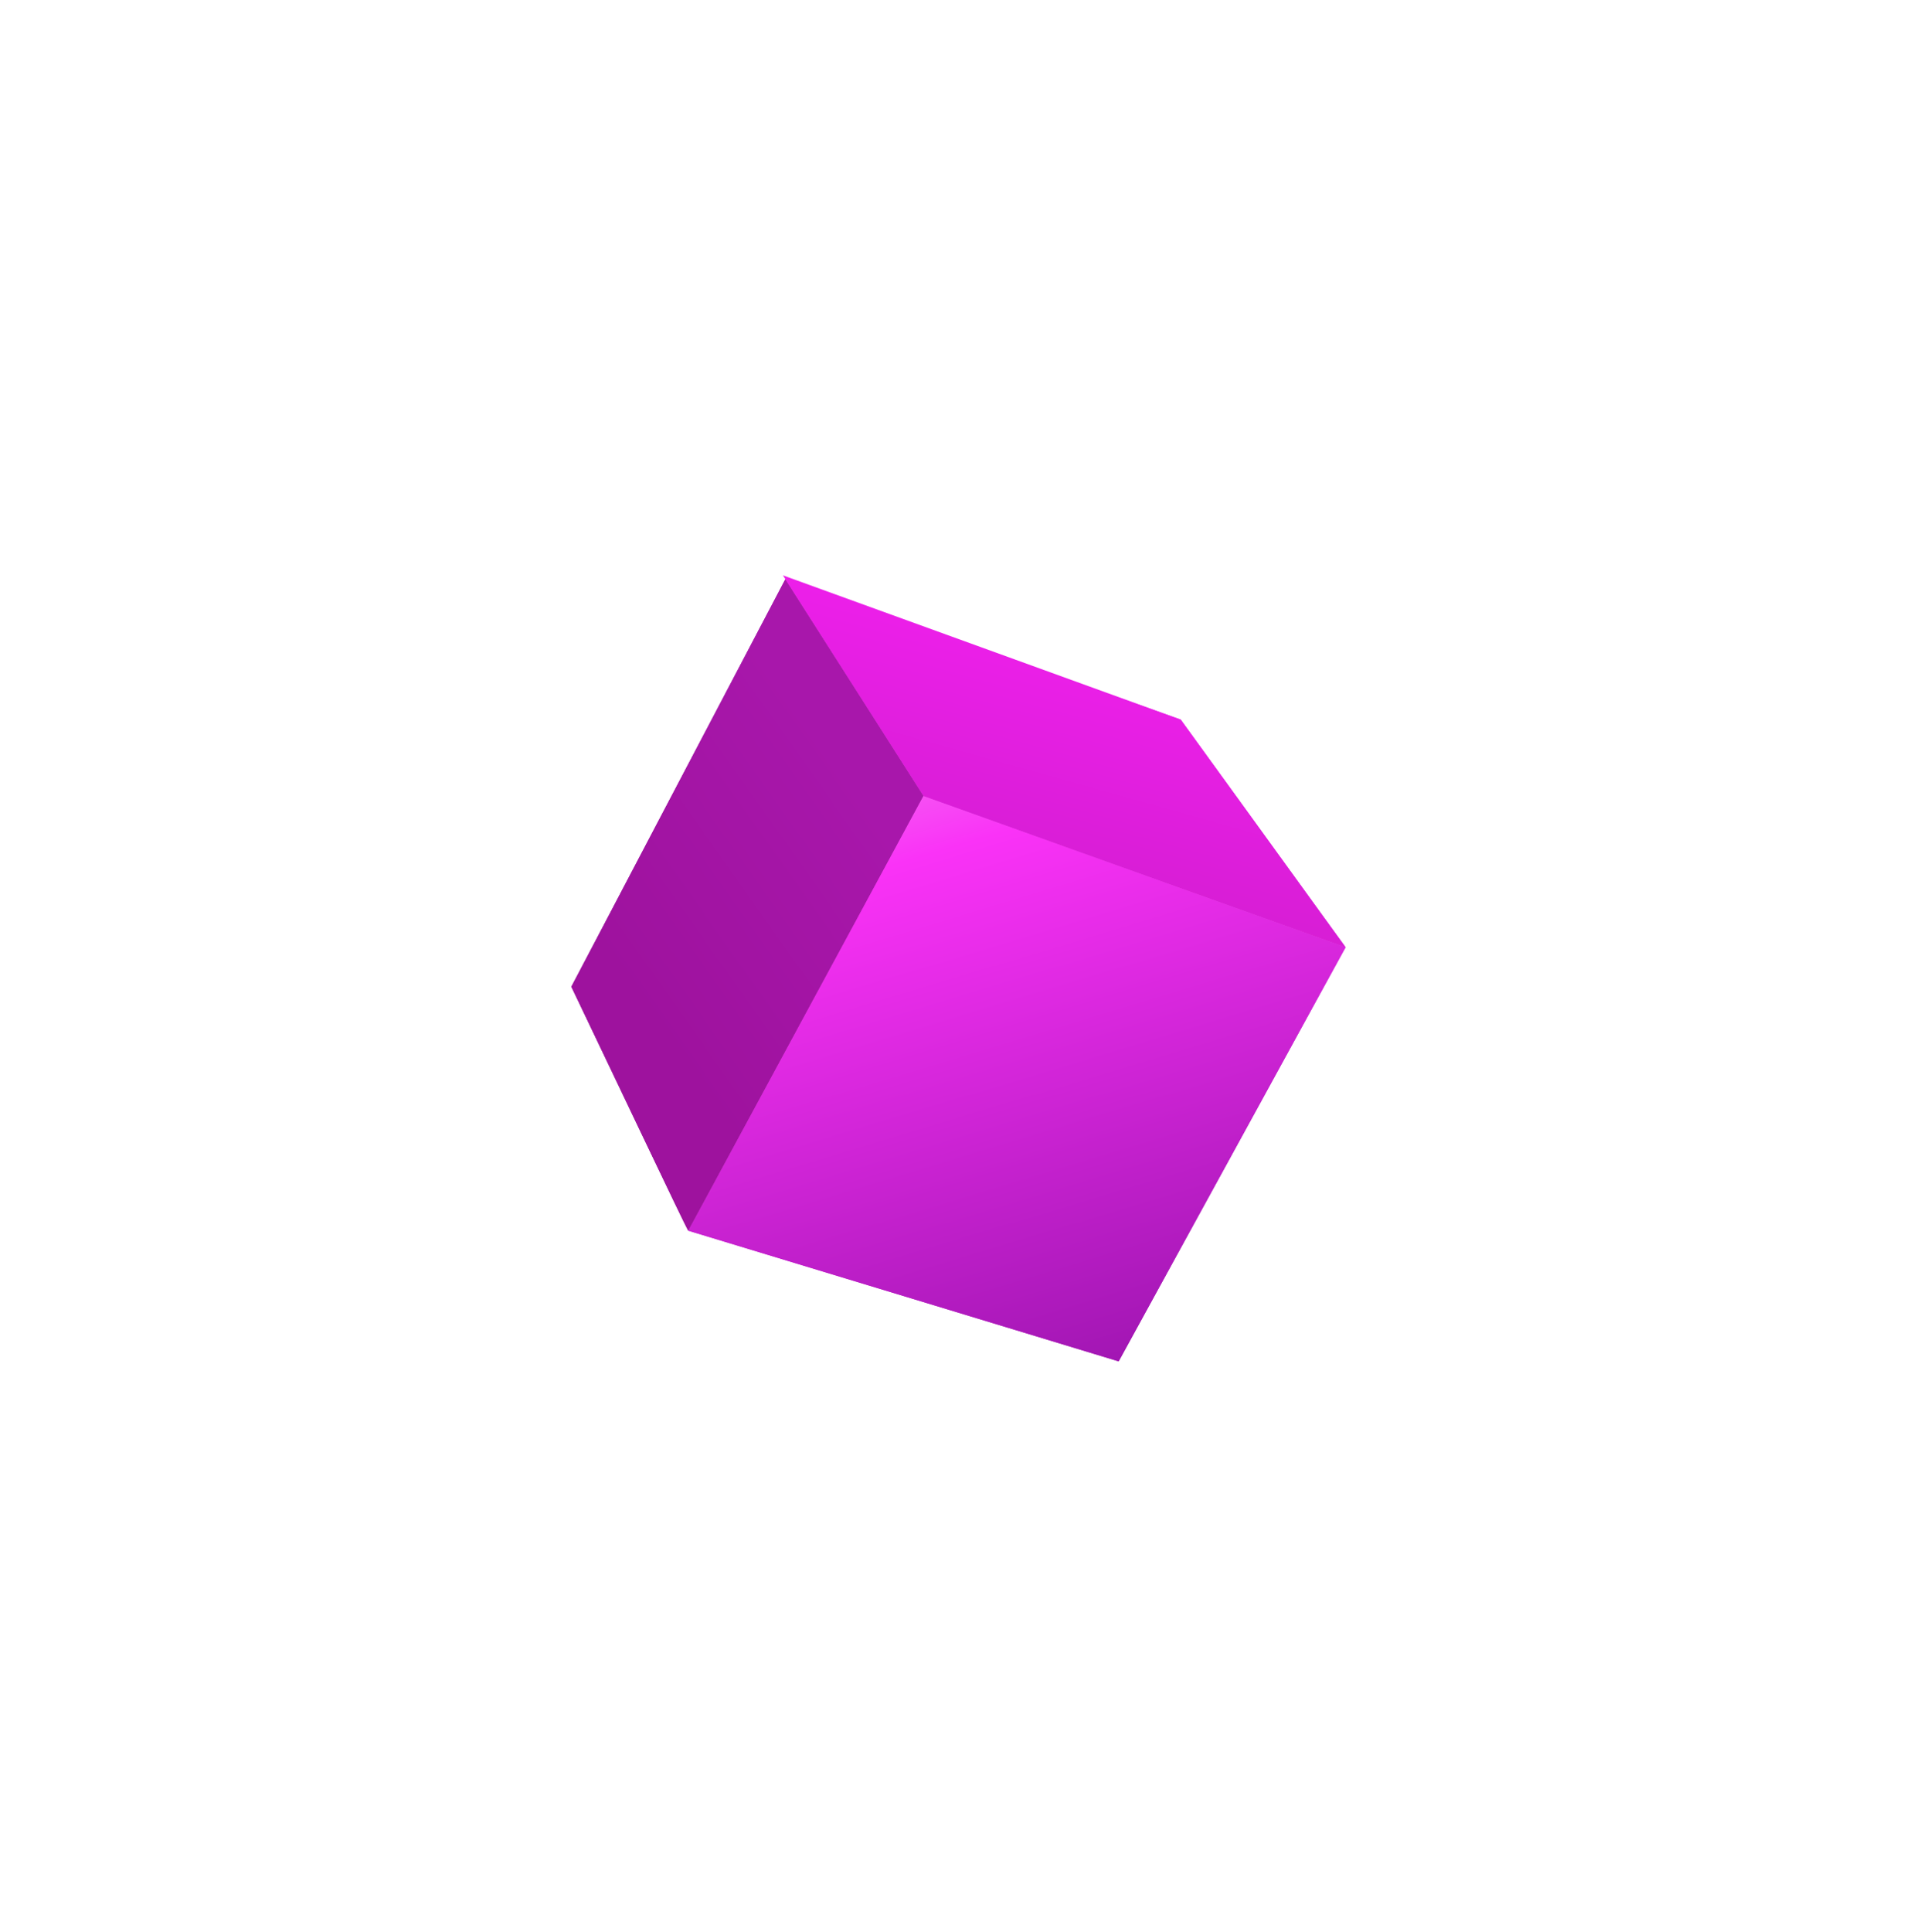 <svg width="337" height="339" viewBox="0 0 337 339" fill="none" xmlns="http://www.w3.org/2000/svg">
<g filter="url(#filter0_f)">
<path d="M236.182 166.224L162.069 139.67L120.789 215.954L196.349 238.888L236.182 166.224Z" fill="url(#paint0_linear)"/>
<path d="M137.418 100.961L162.069 139.674L236.178 166.222L207.24 126.275L137.418 100.961Z" fill="url(#paint1_linear)"/>
<path d="M100.281 173.148C106.957 187.103 120.236 215.06 120.792 215.95L162.07 139.672L137.835 101.656L100.281 173.148Z" fill="url(#paint2_linear)"/>
</g>
<path d="M236.181 166.224L162.069 139.67L120.789 215.954L196.349 238.887L236.181 166.224Z" fill="url(#paint3_linear)"/>
<path d="M137.836 101.658L162.07 139.674L236.179 166.221L207.24 126.275L137.836 101.658Z" fill="url(#paint4_linear)"/>
<path d="M100.281 173.148C106.957 187.103 120.236 215.06 120.792 215.949L162.07 139.672L137.835 101.656L100.281 173.148Z" fill="url(#paint5_linear)"/>
<defs>
<filter id="filter0_f" x="0.281" y="0.961" width="335.9" height="337.926" filterUnits="userSpaceOnUse" color-interpolation-filters="sRGB">
<feFlood flood-opacity="0" result="BackgroundImageFix"/>
<feBlend mode="normal" in="SourceGraphic" in2="BackgroundImageFix" result="shape"/>
<feGaussianBlur stdDeviation="50" result="effect1_foregroundBlur"/>
</filter>
<linearGradient id="paint0_linear" x1="113.58" y1="125.995" x2="156.68" y2="268.65" gradientUnits="userSpaceOnUse">
<stop stop-color="#ED9AEA"/>
<stop offset="0.25" stop-color="#FA32F7"/>
<stop offset="1" stop-color="#A311A7"/>
</linearGradient>
<linearGradient id="paint1_linear" x1="186.798" y1="108.967" x2="173.07" y2="158.135" gradientUnits="userSpaceOnUse">
<stop offset="0.052" stop-color="#EE1FEB"/>
<stop offset="1" stop-color="#D21ED0"/>
</linearGradient>
<linearGradient id="paint2_linear" x1="159.054" y1="149.781" x2="115.121" y2="180.838" gradientUnits="userSpaceOnUse">
<stop stop-color="#A817AB"/>
<stop offset="1" stop-color="#9E129E"/>
</linearGradient>
<linearGradient id="paint3_linear" x1="113.58" y1="125.995" x2="156.68" y2="268.65" gradientUnits="userSpaceOnUse">
<stop stop-color="#ED9AEA"/>
<stop offset="0.25" stop-color="#FA32F7"/>
<stop offset="1" stop-color="#9211A7"/>
</linearGradient>
<linearGradient id="paint4_linear" x1="186.798" y1="108.967" x2="173.07" y2="158.135" gradientUnits="userSpaceOnUse">
<stop offset="0.052" stop-color="#EE1FEB"/>
<stop offset="1" stop-color="#D21ED0"/>
</linearGradient>
<linearGradient id="paint5_linear" x1="159.054" y1="149.781" x2="115.121" y2="180.838" gradientUnits="userSpaceOnUse">
<stop stop-color="#A817AB"/>
<stop offset="1" stop-color="#9E129E"/>
</linearGradient>
</defs>
</svg>
